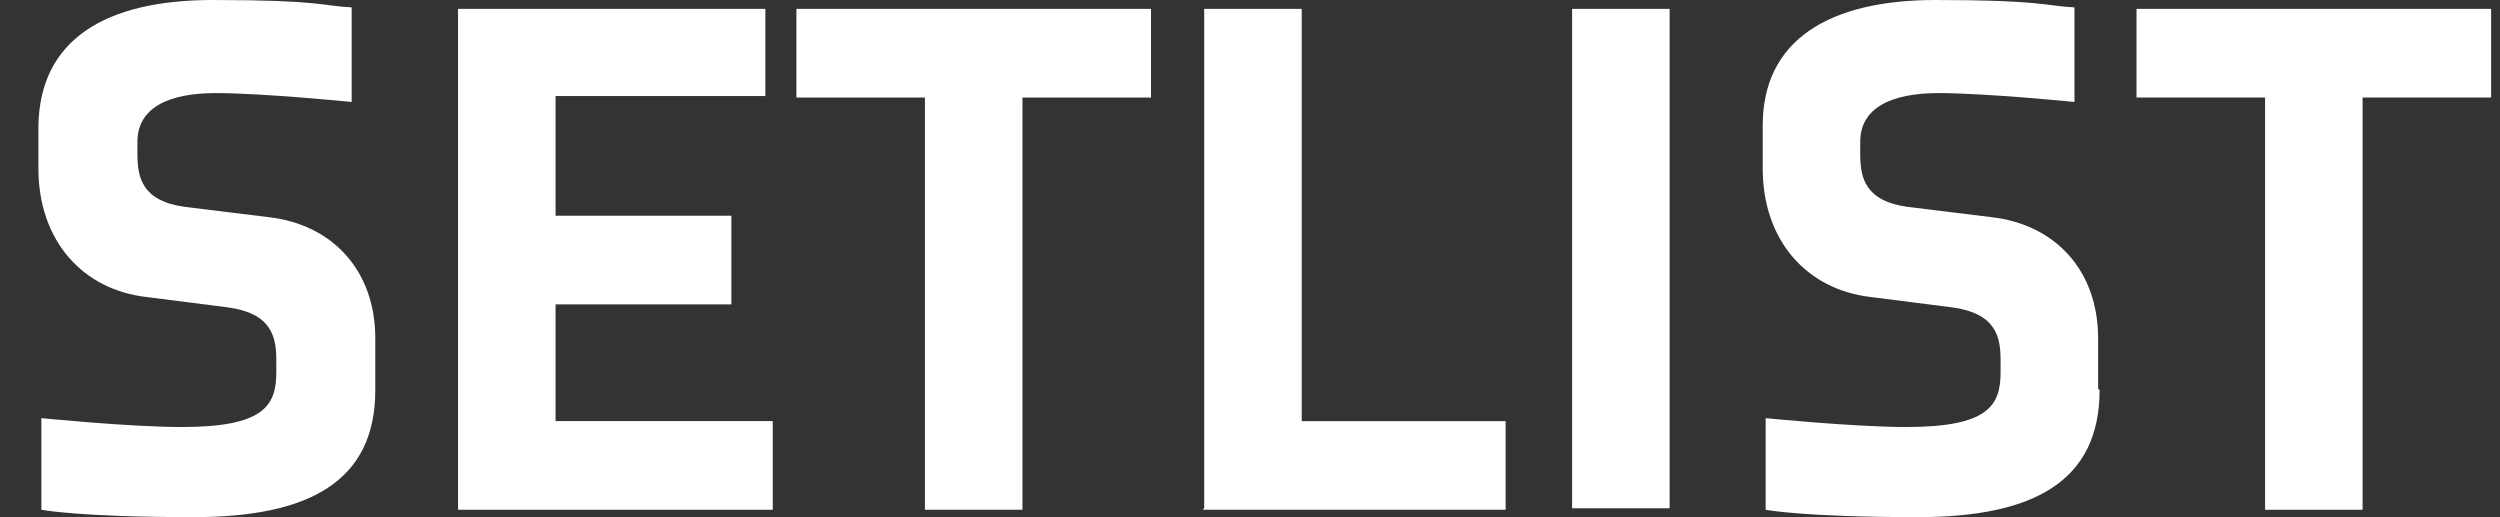 <?xml version="1.0" encoding="UTF-8"?>
<svg id="_レイヤー_1" xmlns="http://www.w3.org/2000/svg" width="169.2" height="35" version="1.1" viewBox="0 0 169.2 35">
  <rect x="0" y="0" width="169.2" height="35" fill="#333333" stroke="none"/>
  <!-- Generator: Adobe Illustrator 29.8.1, SVG Export Plug-In . SVG Version: 2.1.1 Build 2)  -->
  <g id="SETLIST" isolation="isolate">
    <g isolation="isolate">
      <path d="M25.4,26.4c0,6.2-4.5,8.6-12.3,8.6s-10.3-.5-10.3-.5v-6.2s6,.6,9.5.6c5.5,0,6.4-1.4,6.4-3.7v-.8c0-1.6-.3-3.2-3.3-3.6l-5.5-.7c-4.3-.5-7.3-3.8-7.3-8.7v-2.9C2.7,2.7,7.1,0,14.4,0s7.4.4,9.4.5v6.4s-6-.6-9.2-.6-5.3,1-5.3,3.3v.8c0,1.6.3,3.2,3.2,3.6l5.7.7c4.3.5,7.2,3.6,7.2,8.2v3.4h0Z" fill="#fff"/>
      <path d="M31,34.4V.6h20.8v5.9h-14.2v8.1h11.9v6h-11.9v7.9h14.7v6h-21.3Z" fill="#fff"/>
      <path d="M69.2,6.6v27.9h-6.6V6.6h-8.7V.6h24v6h-8.7Z" fill="#fff"/>
      <path d="M81.5,34.4V.6h6.6v27.9h13.8v6h-20.5Z" fill="#fff"/>
      <path d="M106.4,34.4V.6h6.6v33.8h-6.6Z" fill="#fff"/>
      <path d="M142.1,26.4c0,6.2-4.5,8.6-12.3,8.6s-10.3-.5-10.3-.5v-6.2s6,.6,9.5.6c5.5,0,6.4-1.4,6.4-3.7v-.8c0-1.6-.3-3.2-3.3-3.6l-5.5-.7c-4.3-.5-7.3-3.8-7.3-8.7v-2.9C119.3,2.7,123.8,0,131,0s7.4.4,9.4.5v6.4s-6-.6-9.2-.6-5.3,1-5.3,3.3v.8c0,1.6.3,3.2,3.2,3.6l5.7.7c4.3.5,7.2,3.6,7.2,8.2v3.4h0Z" fill="#fff"/>
      <path d="M159.9,6.6v27.9h-6.6V6.6h-8.7V.6h24v6h-8.7Z" fill="#fff"/>
    </g>
  </g>
</svg>